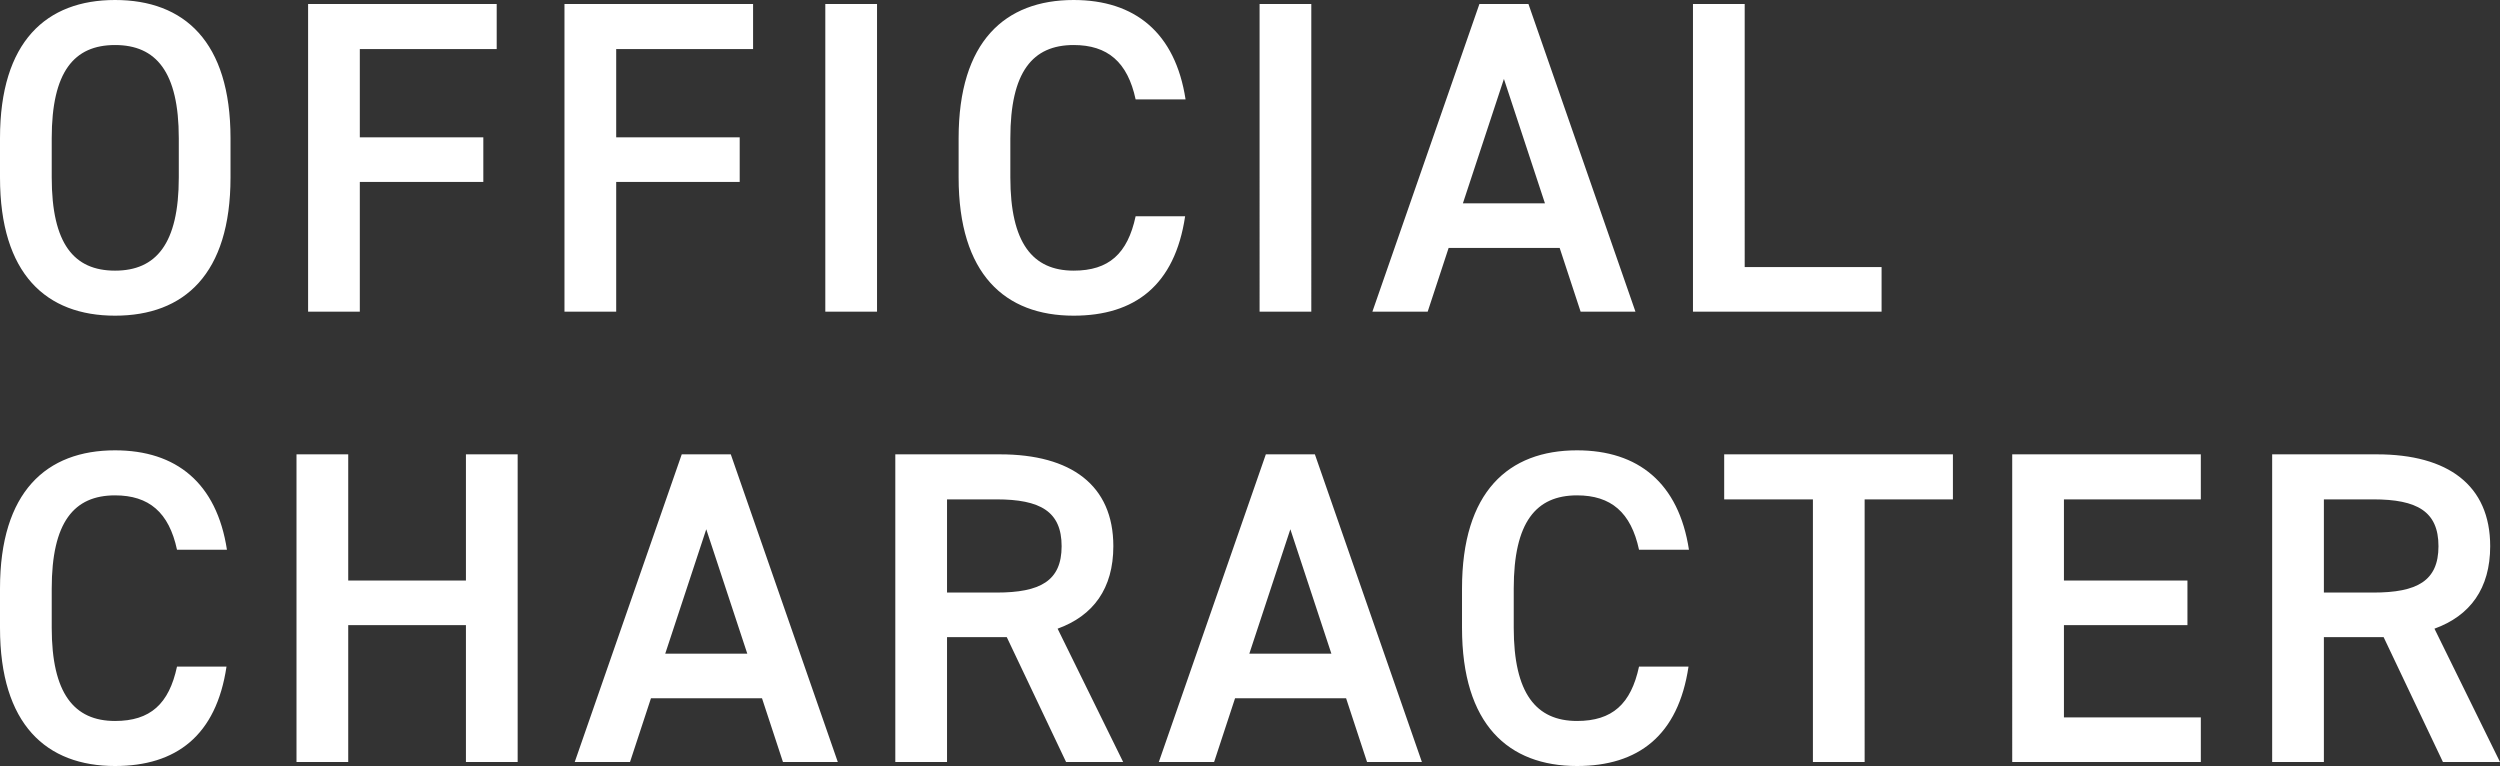 <svg xmlns="http://www.w3.org/2000/svg" width="224.28" height="68.72" viewBox="0 0 224.28 68.72">
  <rect x="0" y="0" width="224.28" height="68.72" fill="#333333" stroke="none"/>
  <path id="パス_401950" data-name="パス 401950" d="M22.6,25.96V22.44c0-8.68-4.16-12.4-10.36-12.4-6.16,0-10.32,3.72-10.32,12.4v3.52c0,8.68,4.16,12.4,10.32,12.4C18.44,38.36,22.6,34.64,22.6,25.96ZM6.56,22.44c0-5.96,2-8.36,5.68-8.36s5.72,2.4,5.72,8.36v3.52c0,5.96-2.04,8.36-5.72,8.36s-5.68-2.4-5.68-8.36Zm23-12.04V38H34.2V26.36H45.28v-4H34.2V14.44H46.48V10.4Zm23,0V38H57.2V26.36H68.28v-4H57.2V14.44H69.48V10.4Zm28.04,0H75.96V38H80.6Zm27.68,8.56c-.92-6-4.56-8.92-10.04-8.92-6.16,0-10.32,3.72-10.32,12.4v3.52c0,8.68,4.16,12.4,10.32,12.4,5.48,0,9.08-2.72,10-8.92H103.8c-.72,3.36-2.4,4.88-5.56,4.88-3.68,0-5.68-2.48-5.68-8.36V22.44c0-5.96,2-8.36,5.68-8.36,3.04,0,4.84,1.52,5.56,4.88Zm11.28-8.56h-4.64V38h4.64ZM130,38l1.88-5.72h9.96L143.72,38h4.92l-9.6-27.6h-4.4L125.04,38Zm6.84-20.88,3.68,11.16h-7.36Zm21.6-6.72H153.8V38h16.92V34H158.44ZM22.28,59.36c-.92-6-4.56-8.92-10.04-8.92-6.16,0-10.32,3.72-10.32,12.4v3.52c0,8.68,4.16,12.4,10.32,12.4,5.48,0,9.08-2.72,10-8.92H17.8c-.72,3.36-2.4,4.88-5.56,4.88-3.68,0-5.68-2.48-5.68-8.36V62.84c0-5.96,2-8.36,5.68-8.36,3.04,0,4.84,1.52,5.56,4.88ZM33.16,50.8H28.52V78.4h4.64V66.12H43.72V78.4h4.64V50.8H43.72V62.12H33.16ZM58.44,78.4l1.88-5.72h9.96l1.88,5.72h4.92l-9.6-27.6h-4.4l-9.6,27.6Zm6.84-20.88,3.68,11.16H61.6Zm37.4,20.88L96.8,66.44c3.2-1.16,5-3.6,5-7.4,0-5.48-3.8-8.24-10.16-8.24h-9.4V78.4h4.64V67.2h5.36l5.32,11.2ZM86.88,63.2V54.84h4.44c3.92,0,5.84,1.08,5.84,4.2s-1.92,4.16-5.84,4.16Zm23.96,15.2,1.88-5.72h9.96l1.88,5.72h4.92l-9.6-27.6h-4.4l-9.6,27.6Zm6.84-20.88,3.68,11.16H114Zm35.76,1.84c-.92-6-4.56-8.92-10.04-8.92-6.16,0-10.32,3.72-10.32,12.4v3.52c0,8.68,4.16,12.4,10.32,12.4,5.48,0,9.08-2.72,10-8.92h-4.44c-.72,3.36-2.4,4.88-5.56,4.88-3.68,0-5.68-2.48-5.68-8.36V62.84c0-5.96,2-8.36,5.68-8.36,3.04,0,4.84,1.52,5.56,4.88Zm3.16-8.56v4.04h7.96V78.4h4.64V54.84h7.92V50.8Zm25.84,0V78.4h16.92v-4H187.08V66.12h11.08v-4H187.08V54.84h12.28V50.8ZM226.2,78.4l-5.88-11.96c3.2-1.16,5-3.6,5-7.4,0-5.48-3.8-8.24-10.16-8.24h-9.4V78.4h4.64V67.2h5.36l5.32,11.2ZM210.4,63.2V54.84h4.44c3.92,0,5.84,1.08,5.84,4.2s-1.92,4.16-5.84,4.16Z" transform="translate(-1.92 -10.04)" fill="#fff"/>
</svg>
